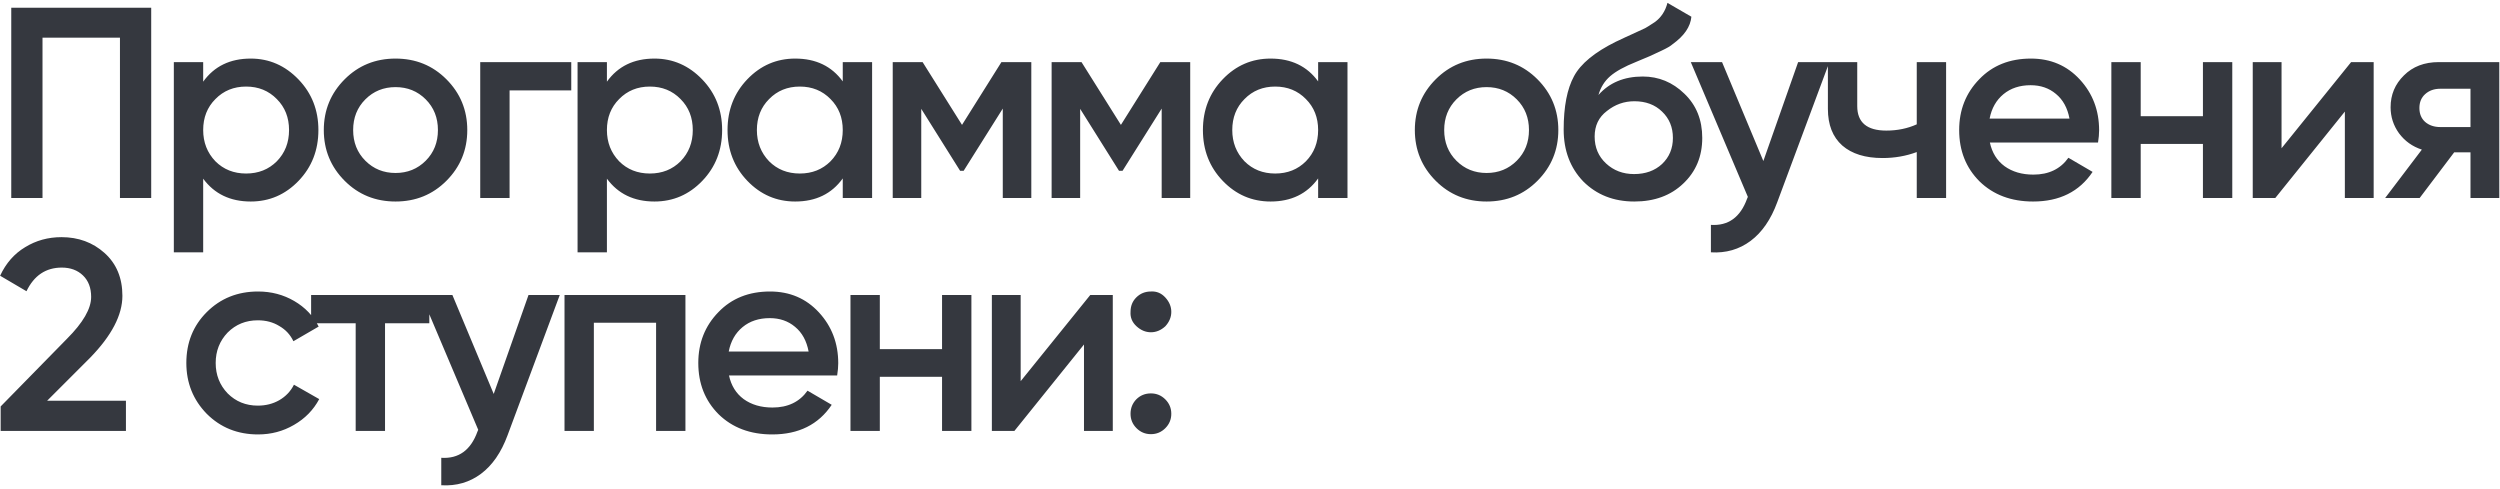 <?xml version="1.0" encoding="UTF-8"?> <svg xmlns="http://www.w3.org/2000/svg" width="644" height="126" viewBox="0 0 644 126" fill="none"><path d="M2.9 2H38.95V51H30.9V9.7H10.95V51H2.9V2ZM64.589 15.09C69.349 15.09 73.456 16.887 76.909 20.48C80.316 24.027 82.019 28.367 82.019 33.5C82.019 38.68 80.316 43.043 76.909 46.59C73.502 50.137 69.396 51.91 64.589 51.91C59.316 51.91 55.233 49.95 52.339 46.03V65H44.779V16H52.339V21.04C55.186 17.073 59.269 15.09 64.589 15.09ZM55.489 41.55C57.589 43.65 60.226 44.7 63.399 44.7C66.573 44.7 69.209 43.65 71.309 41.55C73.409 39.403 74.459 36.72 74.459 33.5C74.459 30.28 73.409 27.62 71.309 25.52C69.209 23.373 66.573 22.3 63.399 22.3C60.226 22.3 57.589 23.373 55.489 25.52C53.389 27.62 52.339 30.28 52.339 33.5C52.339 36.673 53.389 39.357 55.489 41.55ZM114.981 46.59C111.434 50.137 107.071 51.91 101.891 51.91C96.711 51.91 92.348 50.137 88.801 46.59C85.208 42.997 83.411 38.633 83.411 33.5C83.411 28.367 85.208 24.003 88.801 20.41C92.348 16.863 96.711 15.09 101.891 15.09C107.071 15.09 111.434 16.863 114.981 20.41C118.574 24.003 120.371 28.367 120.371 33.5C120.371 38.633 118.574 42.997 114.981 46.59ZM90.971 33.5C90.971 36.673 92.021 39.31 94.121 41.41C96.221 43.51 98.811 44.56 101.891 44.56C104.971 44.56 107.561 43.51 109.661 41.41C111.761 39.31 112.811 36.673 112.811 33.5C112.811 30.327 111.761 27.69 109.661 25.59C107.561 23.49 104.971 22.44 101.891 22.44C98.811 22.44 96.221 23.49 94.121 25.59C92.021 27.69 90.971 30.327 90.971 33.5ZM123.707 16H147.157V23.28H131.267V51H123.707V16ZM168.591 15.09C173.351 15.09 177.458 16.887 180.911 20.48C184.318 24.027 186.021 28.367 186.021 33.5C186.021 38.68 184.318 43.043 180.911 46.59C177.504 50.137 173.398 51.91 168.591 51.91C163.318 51.91 159.234 49.95 156.341 46.03V65H148.781V16H156.341V21.04C159.188 17.073 163.271 15.09 168.591 15.09ZM159.491 41.55C161.591 43.65 164.228 44.7 167.401 44.7C170.574 44.7 173.211 43.65 175.311 41.55C177.411 39.403 178.461 36.72 178.461 33.5C178.461 30.28 177.411 27.62 175.311 25.52C173.211 23.373 170.574 22.3 167.401 22.3C164.228 22.3 161.591 23.373 159.491 25.52C157.391 27.62 156.341 30.28 156.341 33.5C156.341 36.673 157.391 39.357 159.491 41.55ZM217.093 20.97V16H224.653V51H217.093V45.96C214.246 49.927 210.163 51.91 204.843 51.91C200.036 51.91 195.93 50.137 192.523 46.59C189.116 43.043 187.413 38.68 187.413 33.5C187.413 28.32 189.116 23.957 192.523 20.41C195.93 16.863 200.036 15.09 204.843 15.09C210.163 15.09 214.246 17.05 217.093 20.97ZM198.123 41.55C200.223 43.65 202.86 44.7 206.033 44.7C209.206 44.7 211.843 43.65 213.943 41.55C216.043 39.403 217.093 36.72 217.093 33.5C217.093 30.28 216.043 27.62 213.943 25.52C211.843 23.373 209.206 22.3 206.033 22.3C202.86 22.3 200.223 23.373 198.123 25.52C196.023 27.62 194.973 30.28 194.973 33.5C194.973 36.673 196.023 39.357 198.123 41.55ZM257.965 16H265.665V51H258.315V27.97L248.235 44H247.325L237.315 28.04V51H229.965V16H237.665L247.815 32.17L257.965 16ZM298.898 16H306.598V51H299.248V27.97L289.168 44H288.258L278.248 28.04V51H270.898V16H278.598L288.748 32.17L298.898 16ZM339.552 20.97V16H347.112V51H339.552V45.96C336.705 49.927 332.622 51.91 327.302 51.91C322.495 51.91 318.389 50.137 314.982 46.59C311.575 43.043 309.872 38.68 309.872 33.5C309.872 28.32 311.575 23.957 314.982 20.41C318.389 16.863 322.495 15.09 327.302 15.09C332.622 15.09 336.705 17.05 339.552 20.97ZM320.582 41.55C322.682 43.65 325.319 44.7 328.492 44.7C331.665 44.7 334.302 43.65 336.402 41.55C338.502 39.403 339.552 36.72 339.552 33.5C339.552 30.28 338.502 27.62 336.402 25.52C334.302 23.373 331.665 22.3 328.492 22.3C325.319 22.3 322.682 23.373 320.582 25.52C318.482 27.62 317.432 30.28 317.432 33.5C317.432 36.673 318.482 39.357 320.582 41.55ZM396.034 46.59C392.487 50.137 388.124 51.91 382.944 51.91C377.764 51.91 373.4 50.137 369.854 46.59C366.26 42.997 364.464 38.633 364.464 33.5C364.464 28.367 366.26 24.003 369.854 20.41C373.4 16.863 377.764 15.09 382.944 15.09C388.124 15.09 392.487 16.863 396.034 20.41C399.627 24.003 401.424 28.367 401.424 33.5C401.424 38.633 399.627 42.997 396.034 46.59ZM372.024 33.5C372.024 36.673 373.074 39.31 375.174 41.41C377.274 43.51 379.864 44.56 382.944 44.56C386.024 44.56 388.614 43.51 390.714 41.41C392.814 39.31 393.864 36.673 393.864 33.5C393.864 30.327 392.814 27.69 390.714 25.59C388.614 23.49 386.024 22.44 382.944 22.44C379.864 22.44 377.274 23.49 375.174 25.59C373.074 27.69 372.024 30.327 372.024 33.5ZM421 51.91C415.68 51.91 411.293 50.183 407.84 46.73C404.48 43.23 402.8 38.773 402.8 33.36C402.8 27.48 403.686 22.907 405.46 19.64C407.186 16.42 410.78 13.457 416.24 10.75C416.426 10.657 416.73 10.517 417.15 10.33C417.616 10.097 418.106 9.863 418.62 9.63C419.133 9.397 419.646 9.163 420.16 8.93C422.12 8.043 423.333 7.483 423.8 7.25C424.08 7.11 424.896 6.597 426.25 5.71C427.883 4.543 428.98 2.887 429.54 0.74L435.7 4.31C435.466 6.877 433.856 9.233 430.87 11.38C430.356 11.847 429.4 12.407 428 13.06L424.99 14.46L421.49 15.93C418.456 17.143 416.216 18.38 414.77 19.64C413.323 20.9 412.32 22.51 411.76 24.47C414.56 21.297 418.363 19.71 423.17 19.71C427.276 19.71 430.846 21.18 433.88 24.12C436.96 27.06 438.5 30.863 438.5 35.53C438.5 40.29 436.866 44.21 433.6 47.29C430.38 50.37 426.18 51.91 421 51.91ZM420.93 44.84C423.87 44.84 426.273 43.977 428.14 42.25C430.006 40.477 430.94 38.237 430.94 35.53C430.94 32.777 430.006 30.513 428.14 28.74C426.32 26.967 423.94 26.08 421 26.08C418.386 26.08 416.03 26.92 413.93 28.6C411.83 30.187 410.78 32.38 410.78 35.18C410.78 37.98 411.76 40.29 413.72 42.11C415.68 43.93 418.083 44.84 420.93 44.84ZM454.239 41.48L463.199 16H471.249L457.809 52.12C456.176 56.553 453.889 59.867 450.949 62.06C448.009 64.253 444.603 65.233 440.729 65V57.93C445.209 58.21 448.313 55.97 450.039 51.21L450.249 50.72L435.549 16H443.599L454.239 41.48ZM493.756 32.03V16H501.316V51H493.756V39.17C491.003 40.197 488.063 40.71 484.936 40.71C480.503 40.71 477.05 39.637 474.576 37.49C472.103 35.297 470.866 32.147 470.866 28.04V16H478.426V27.34C478.426 31.54 480.923 33.64 485.916 33.64C488.763 33.64 491.376 33.103 493.756 32.03ZM540.452 36.72H512.592C513.152 39.333 514.412 41.363 516.372 42.81C518.379 44.257 520.852 44.98 523.792 44.98C527.759 44.98 530.769 43.533 532.822 40.64L539.052 44.28C535.646 49.367 530.536 51.91 523.722 51.91C518.076 51.91 513.479 50.183 509.932 46.73C506.432 43.23 504.682 38.82 504.682 33.5C504.682 28.32 506.409 23.957 509.862 20.41C513.269 16.863 517.702 15.09 523.162 15.09C528.249 15.09 532.449 16.887 535.762 20.48C539.076 24.073 540.732 28.437 540.732 33.57C540.732 34.503 540.639 35.553 540.452 36.72ZM512.522 30.56H533.102C532.589 27.807 531.422 25.683 529.602 24.19C527.829 22.697 525.659 21.95 523.092 21.95C520.292 21.95 517.959 22.72 516.092 24.26C514.226 25.8 513.036 27.9 512.522 30.56ZM567.475 29.93V16H575.035V51H567.475V37.07H551.445V51H543.885V16H551.445V29.93H567.475ZM587.726 38.19L605.646 16H611.456V51H604.036V28.74L586.116 51H580.306V16H587.726V38.19ZM628.208 16H643.818V51H636.398V39.24H632.198L623.308 51H614.418L623.868 38.54C621.442 37.747 619.482 36.347 617.988 34.34C616.542 32.333 615.818 30.093 615.818 27.62C615.818 24.4 616.962 21.67 619.248 19.43C621.535 17.143 624.522 16 628.208 16ZM628.628 32.73H636.398V22.86H628.628C627.042 22.86 625.735 23.327 624.708 24.26C623.728 25.147 623.238 26.337 623.238 27.83C623.238 29.323 623.728 30.513 624.708 31.4C625.735 32.287 627.042 32.73 628.628 32.73ZM32.44 111H0.17V104.7L17.25 87.27C21.403 83.117 23.48 79.523 23.48 76.49C23.48 74.157 22.78 72.313 21.38 70.96C19.98 69.607 18.16 68.93 15.92 68.93C11.813 68.93 8.78 70.96 6.82 75.02L0.03 71.03C1.523 67.81 3.67 65.36 6.47 63.68C9.27 61.953 12.397 61.09 15.85 61.09C20.19 61.09 23.877 62.443 26.91 65.15C29.99 67.903 31.53 71.59 31.53 76.21C31.53 81.157 28.753 86.477 23.2 92.17L12.14 103.23H32.44V111ZM66.481 111.91C61.207 111.91 56.797 110.137 53.251 106.59C49.751 102.997 48.001 98.633 48.001 93.5C48.001 88.273 49.751 83.91 53.251 80.41C56.797 76.863 61.207 75.09 66.481 75.09C69.887 75.09 72.991 75.907 75.791 77.54C78.591 79.173 80.691 81.367 82.091 84.12L75.581 87.9C74.787 86.22 73.574 84.913 71.941 83.98C70.354 83 68.511 82.51 66.411 82.51C63.331 82.51 60.741 83.56 58.641 85.66C56.587 87.807 55.561 90.42 55.561 93.5C55.561 96.58 56.587 99.193 58.641 101.34C60.741 103.44 63.331 104.49 66.411 104.49C68.464 104.49 70.307 104.023 71.941 103.09C73.621 102.11 74.881 100.78 75.721 99.1L82.231 102.81C80.737 105.61 78.567 107.827 75.721 109.46C72.921 111.093 69.841 111.91 66.481 111.91ZM80.143 76H110.593V83.28H99.183V111H91.623V83.28H80.143V76ZM127.181 101.48L136.141 76H144.191L130.751 112.12C129.117 116.553 126.831 119.867 123.891 122.06C120.951 124.253 117.544 125.233 113.671 125V117.93C118.151 118.21 121.254 115.97 122.981 111.21L123.191 110.72L108.491 76H116.541L127.181 101.48ZM145.418 76H176.568V111H169.008V83.14H152.978V111H145.418V76ZM215.65 96.72H187.79C188.35 99.333 189.61 101.363 191.57 102.81C193.576 104.257 196.05 104.98 198.99 104.98C202.956 104.98 205.966 103.533 208.02 100.64L214.25 104.28C210.843 109.367 205.733 111.91 198.92 111.91C193.273 111.91 188.676 110.183 185.13 106.73C181.63 103.23 179.88 98.82 179.88 93.5C179.88 88.32 181.606 83.957 185.06 80.41C188.466 76.863 192.9 75.09 198.36 75.09C203.446 75.09 207.646 76.887 210.96 80.48C214.273 84.073 215.93 88.437 215.93 93.57C215.93 94.503 215.836 95.553 215.65 96.72ZM187.72 90.56H208.3C207.786 87.807 206.62 85.683 204.8 84.19C203.026 82.697 200.856 81.95 198.29 81.95C195.49 81.95 193.156 82.72 191.29 84.26C189.423 85.8 188.233 87.9 187.72 90.56ZM242.672 89.93V76H250.232V111H242.672V97.07H226.642V111H219.082V76H226.642V89.93H242.672ZM262.924 98.19L280.844 76H286.654V111H279.234V88.74L261.314 111H255.504V76H262.924V98.19ZM291.226 80.34C291.226 78.847 291.716 77.61 292.696 76.63C293.722 75.603 294.982 75.09 296.476 75.09C297.922 74.997 299.159 75.51 300.186 76.63C301.212 77.75 301.726 78.987 301.726 80.34C301.726 81.693 301.212 82.93 300.186 84.05C299.066 85.077 297.829 85.59 296.476 85.59C295.122 85.59 293.886 85.077 292.766 84.05C291.646 83.023 291.132 81.787 291.226 80.34ZM296.476 101.34C297.922 101.34 299.159 101.853 300.186 102.88C301.212 103.907 301.726 105.143 301.726 106.59C301.726 108.037 301.212 109.273 300.186 110.3C299.159 111.327 297.922 111.84 296.476 111.84C295.029 111.84 293.792 111.327 292.766 110.3C291.739 109.273 291.226 108.037 291.226 106.59C291.226 105.143 291.716 103.907 292.696 102.88C293.722 101.853 294.982 101.34 296.476 101.34Z" fill="#35383F"></path></svg> 